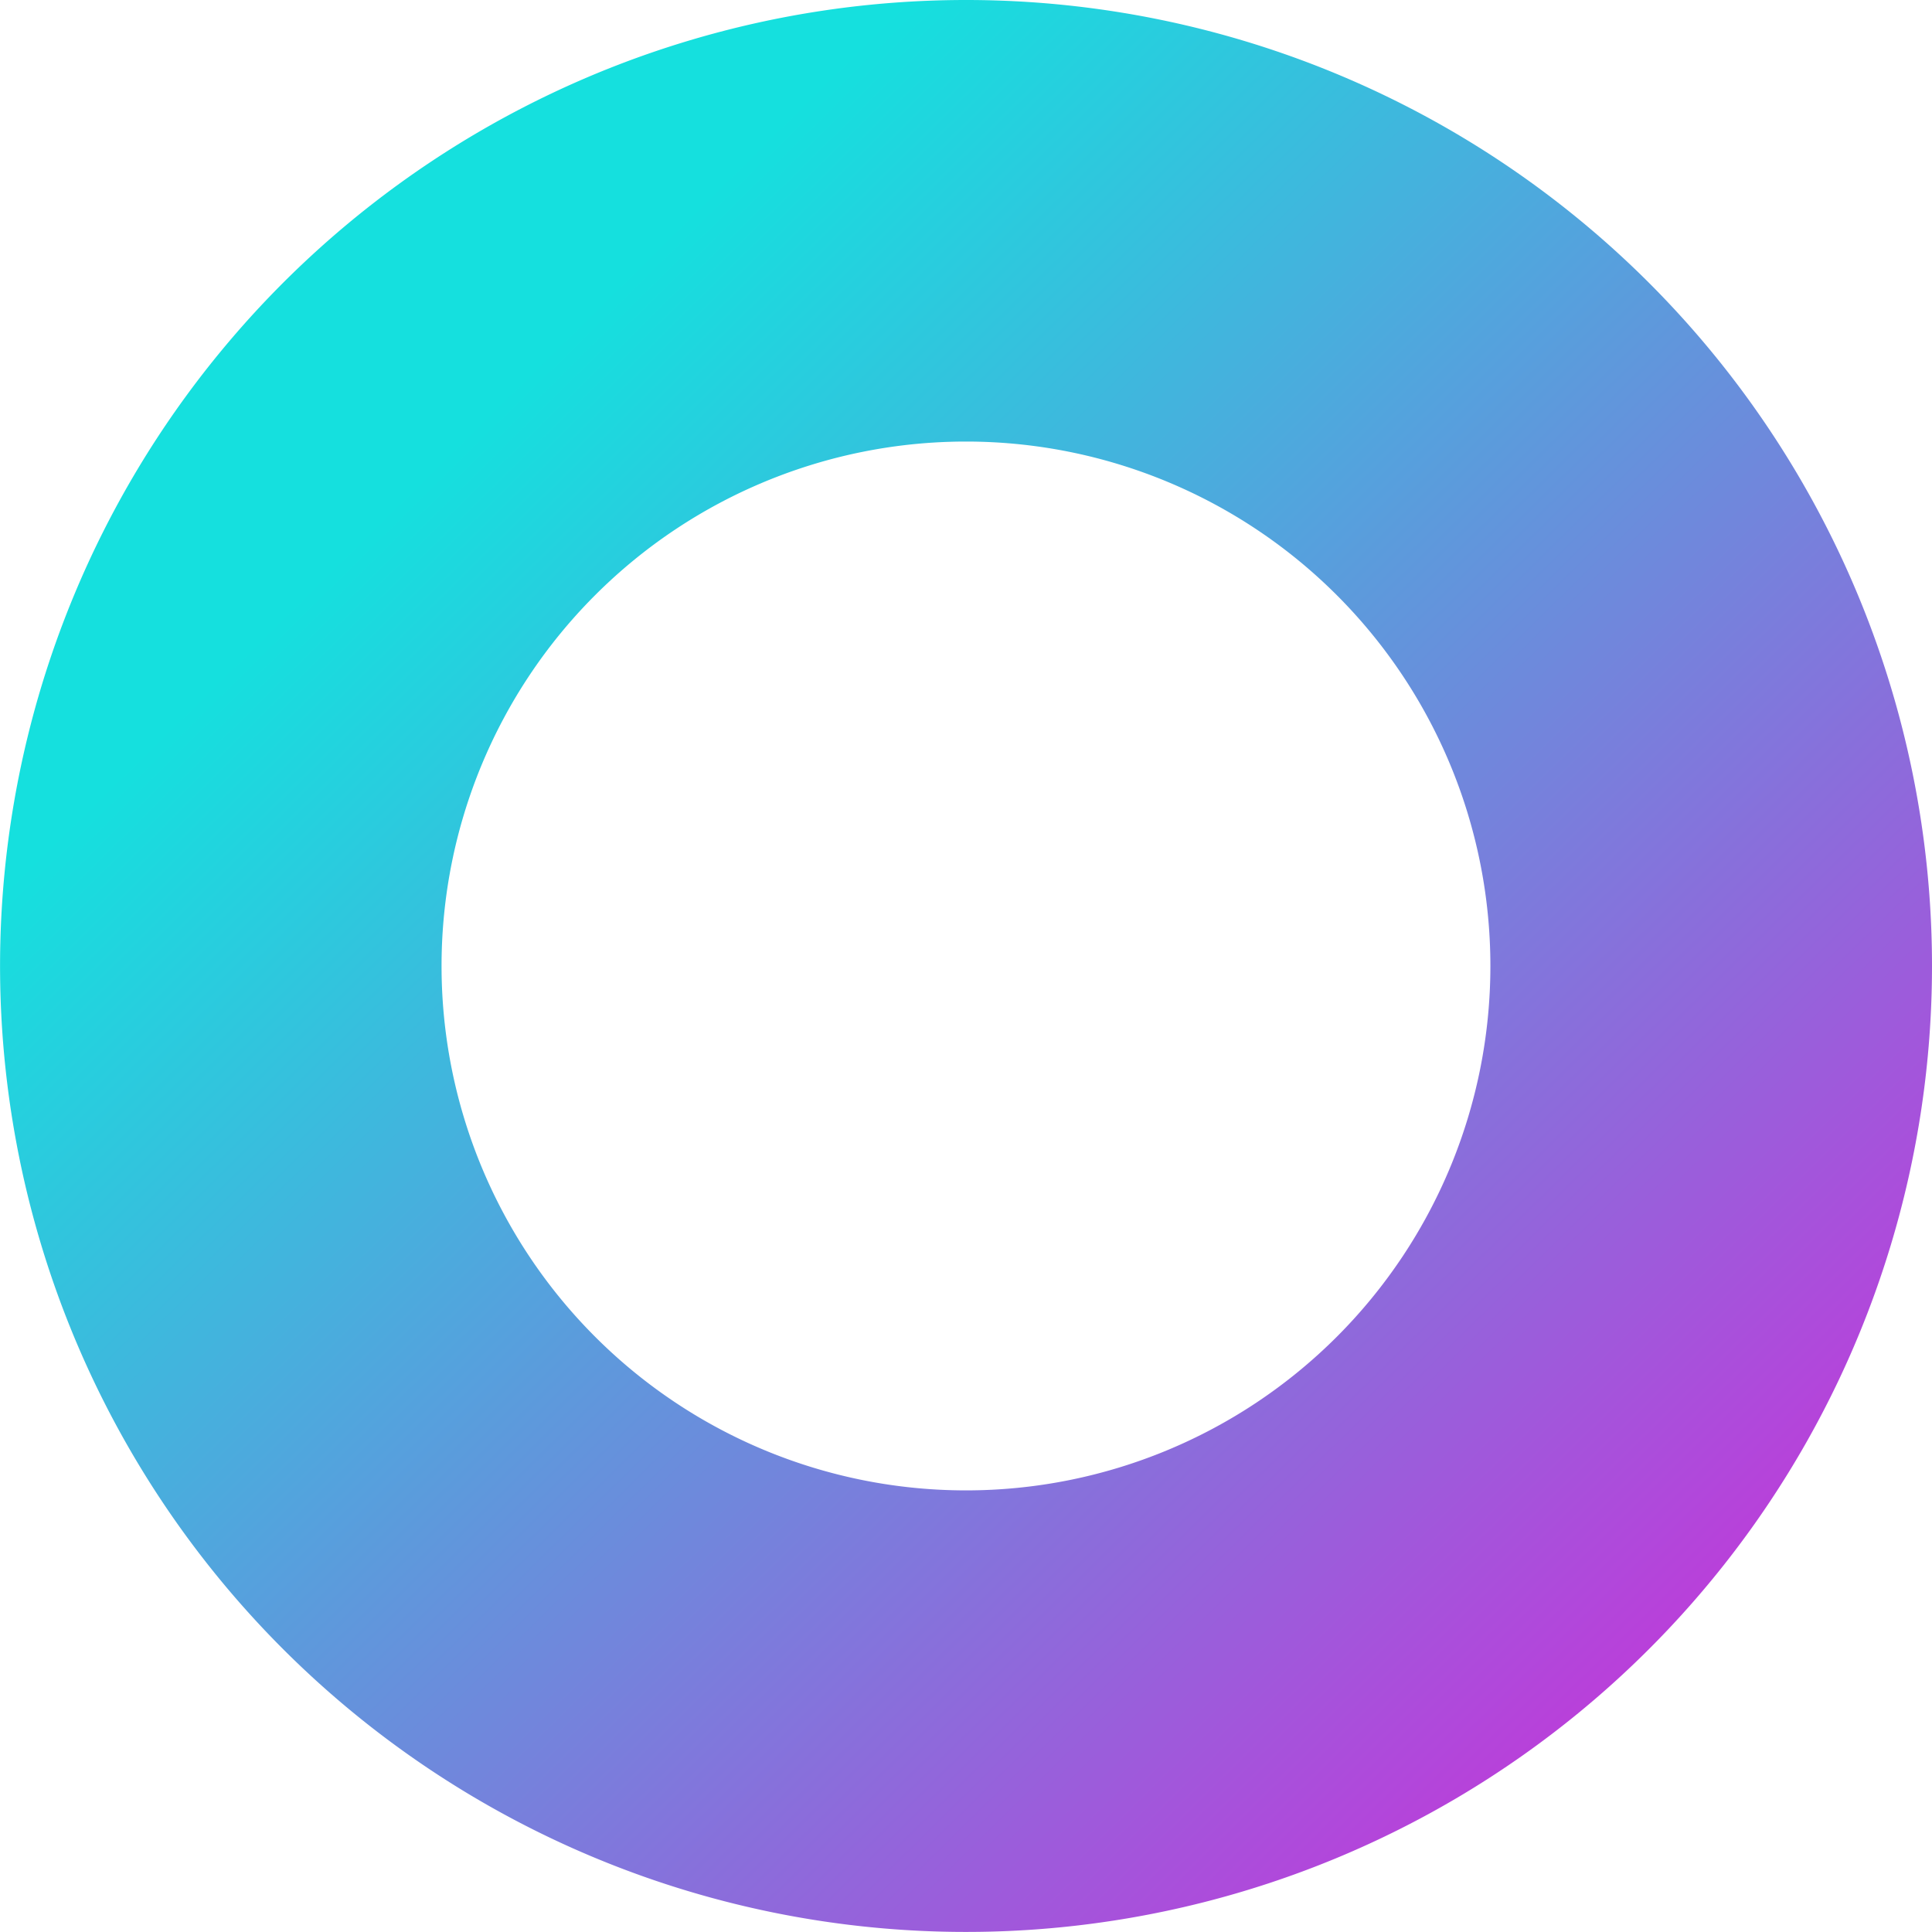 <svg xmlns="http://www.w3.org/2000/svg" xmlns:xlink="http://www.w3.org/1999/xlink" viewBox="0 0 31.801 31.801"><defs><linearGradient id="New_Gradient_Swatch_1" x1="4.972" y1="4.816" x2="29.02" y2="29.208" gradientUnits="userSpaceOnUse"><stop offset="0.103" stop-color="#15e0de"/><stop offset="1" stop-color="#c930da"/></linearGradient></defs><g id="Layer_2" data-name="Layer 2"><g id="Guides"><path d="M15.9,0A15.9,15.9,0,1,0,31.801,15.9,15.9,15.9,0,0,0,15.9,0Zm0,24.532A8.632,8.632,0,1,1,24.532,15.9,8.632,8.632,0,0,1,15.9,24.532Z" style="fill:url(#New_Gradient_Swatch_1)"/></g></g></svg>